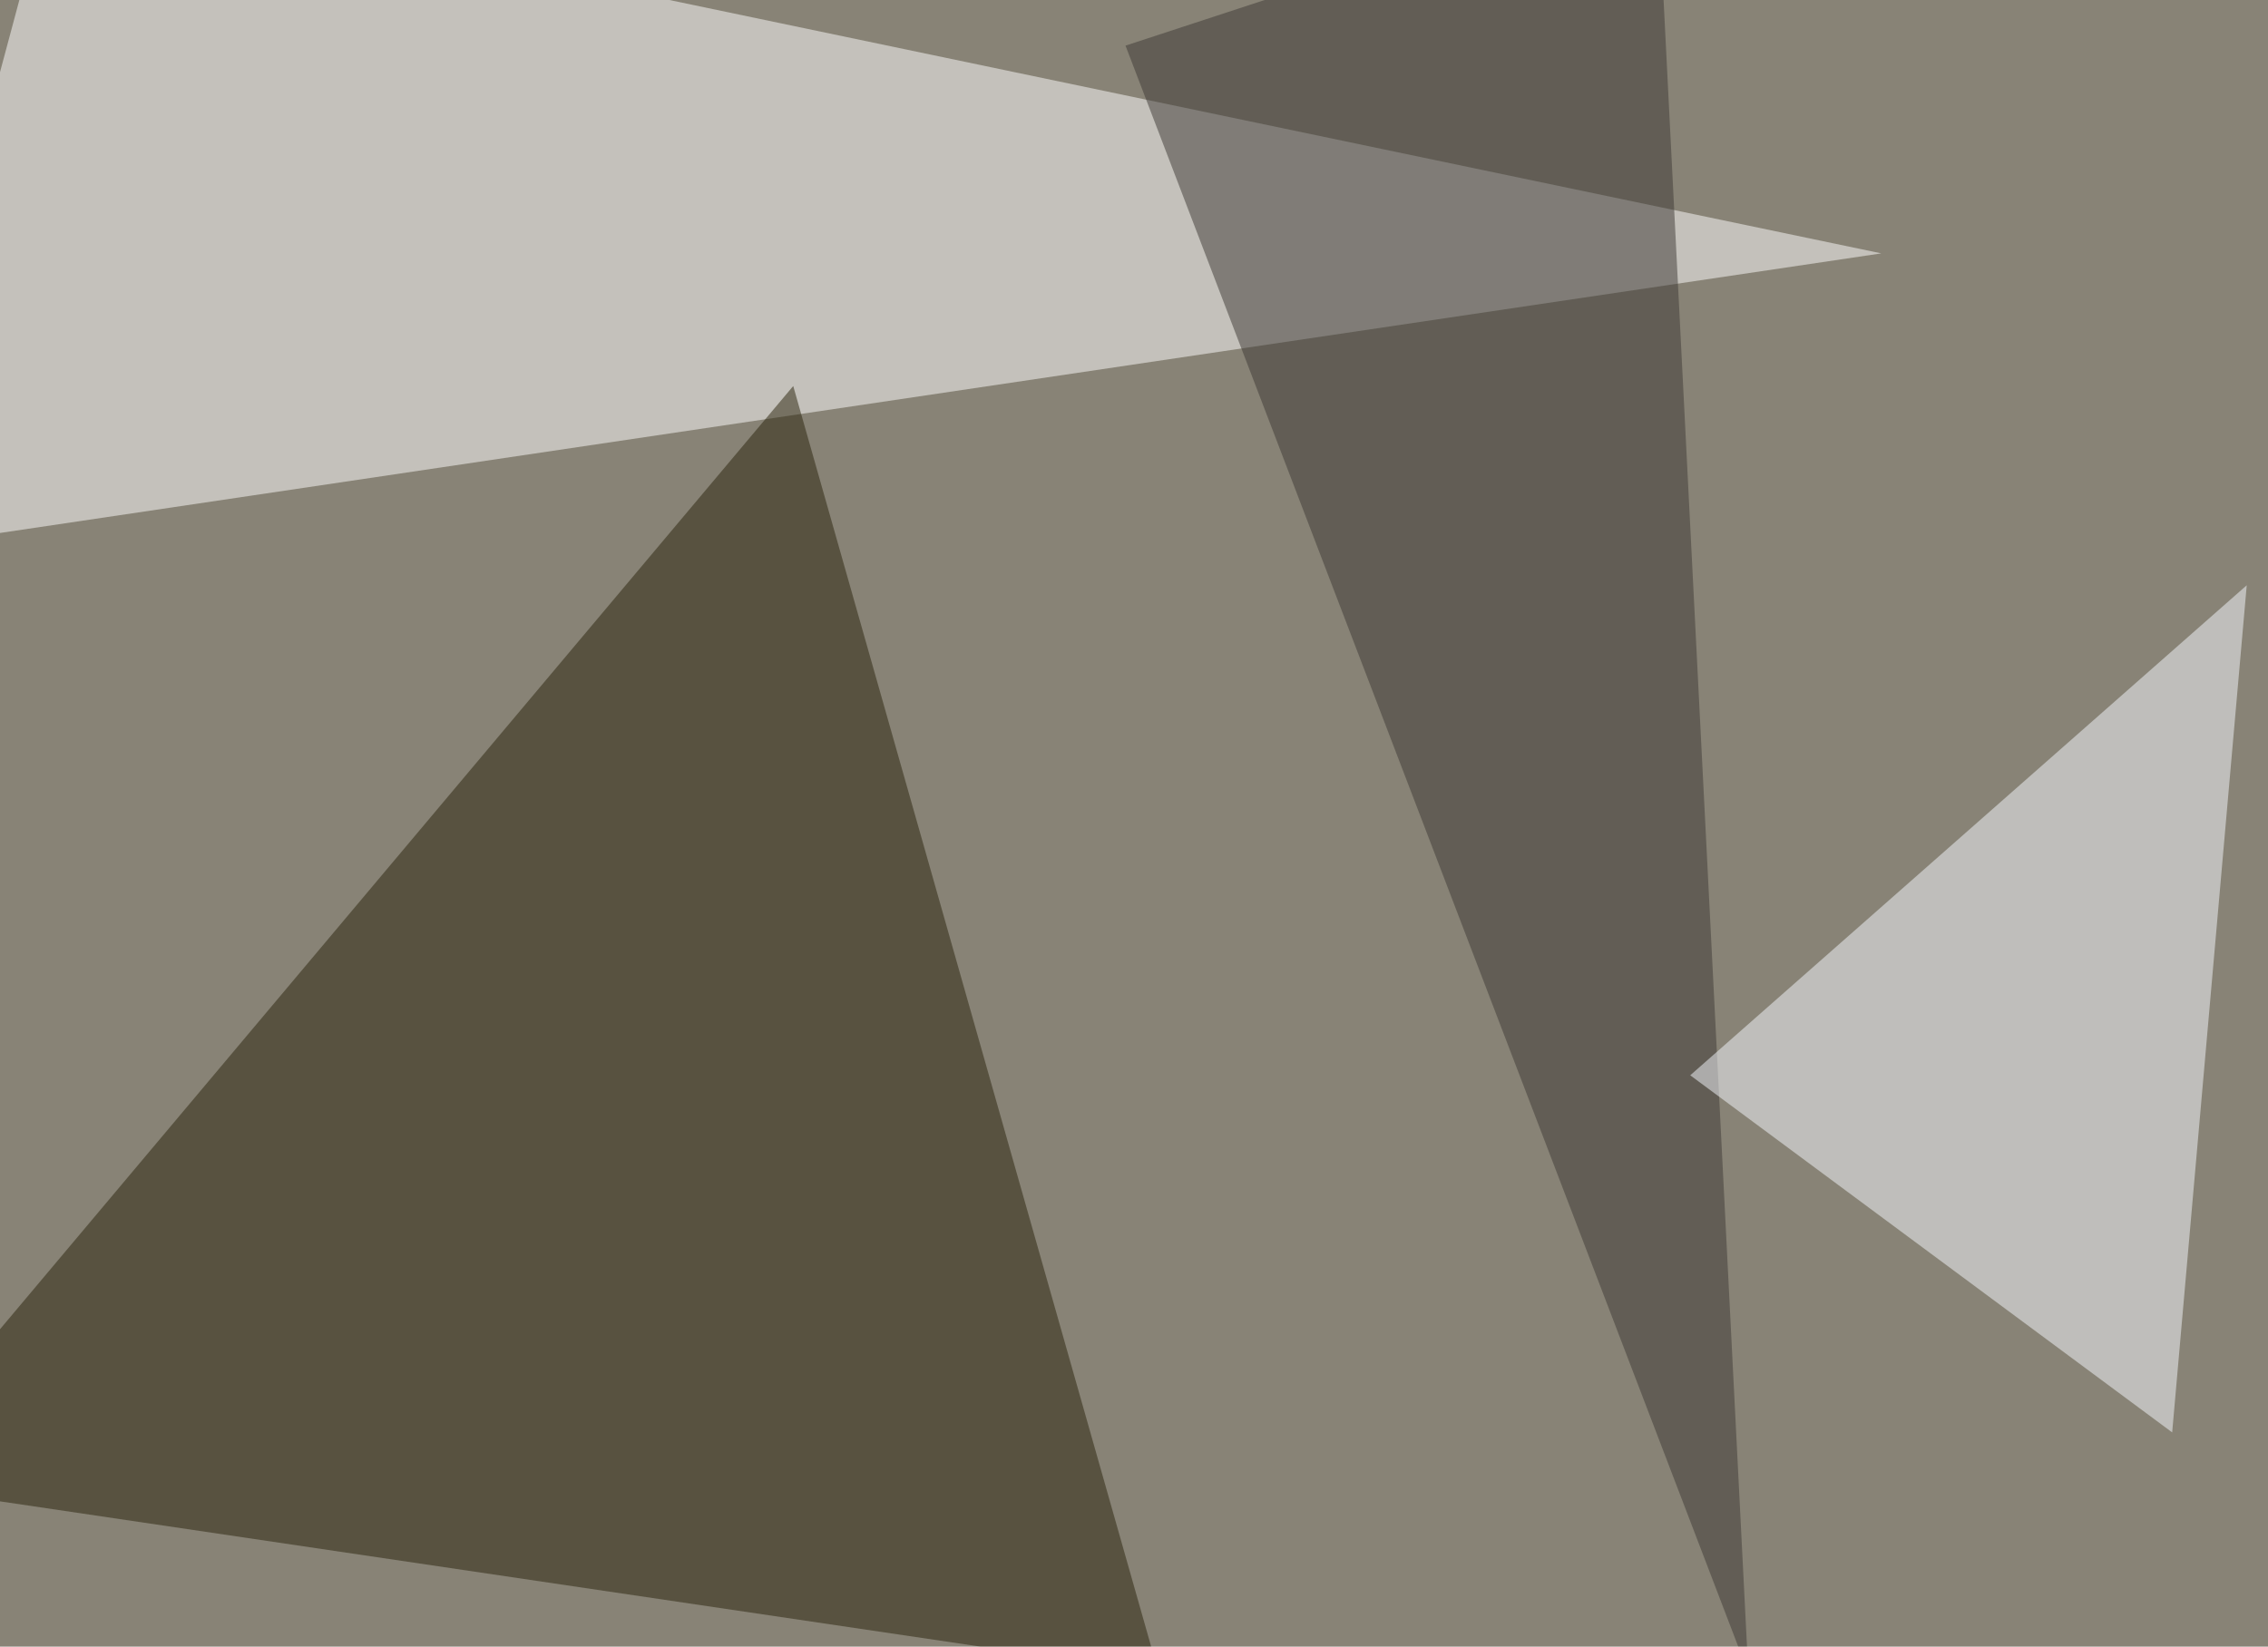 <svg xmlns="http://www.w3.org/2000/svg" width="800" height="581" ><filter id="a"><feGaussianBlur stdDeviation="55"/></filter><rect width="100%" height="100%" fill="#888376"/><g filter="url(#a)"><g fill-opacity=".5"><path fill="#fff" d="M663.6 89.4l-709 105.4L19-45.4z"/><path fill="#29220a" d="M279.8 136.2l128.9 454.1L-45.4 523z"/><path fill="#3d3835" d="M397 16.1l187.5-61.5 32.2 635.7z"/><path fill="#f6fbff" d="M596.2 379.4l170 126 26.3-298.9z"/></g></g></svg>